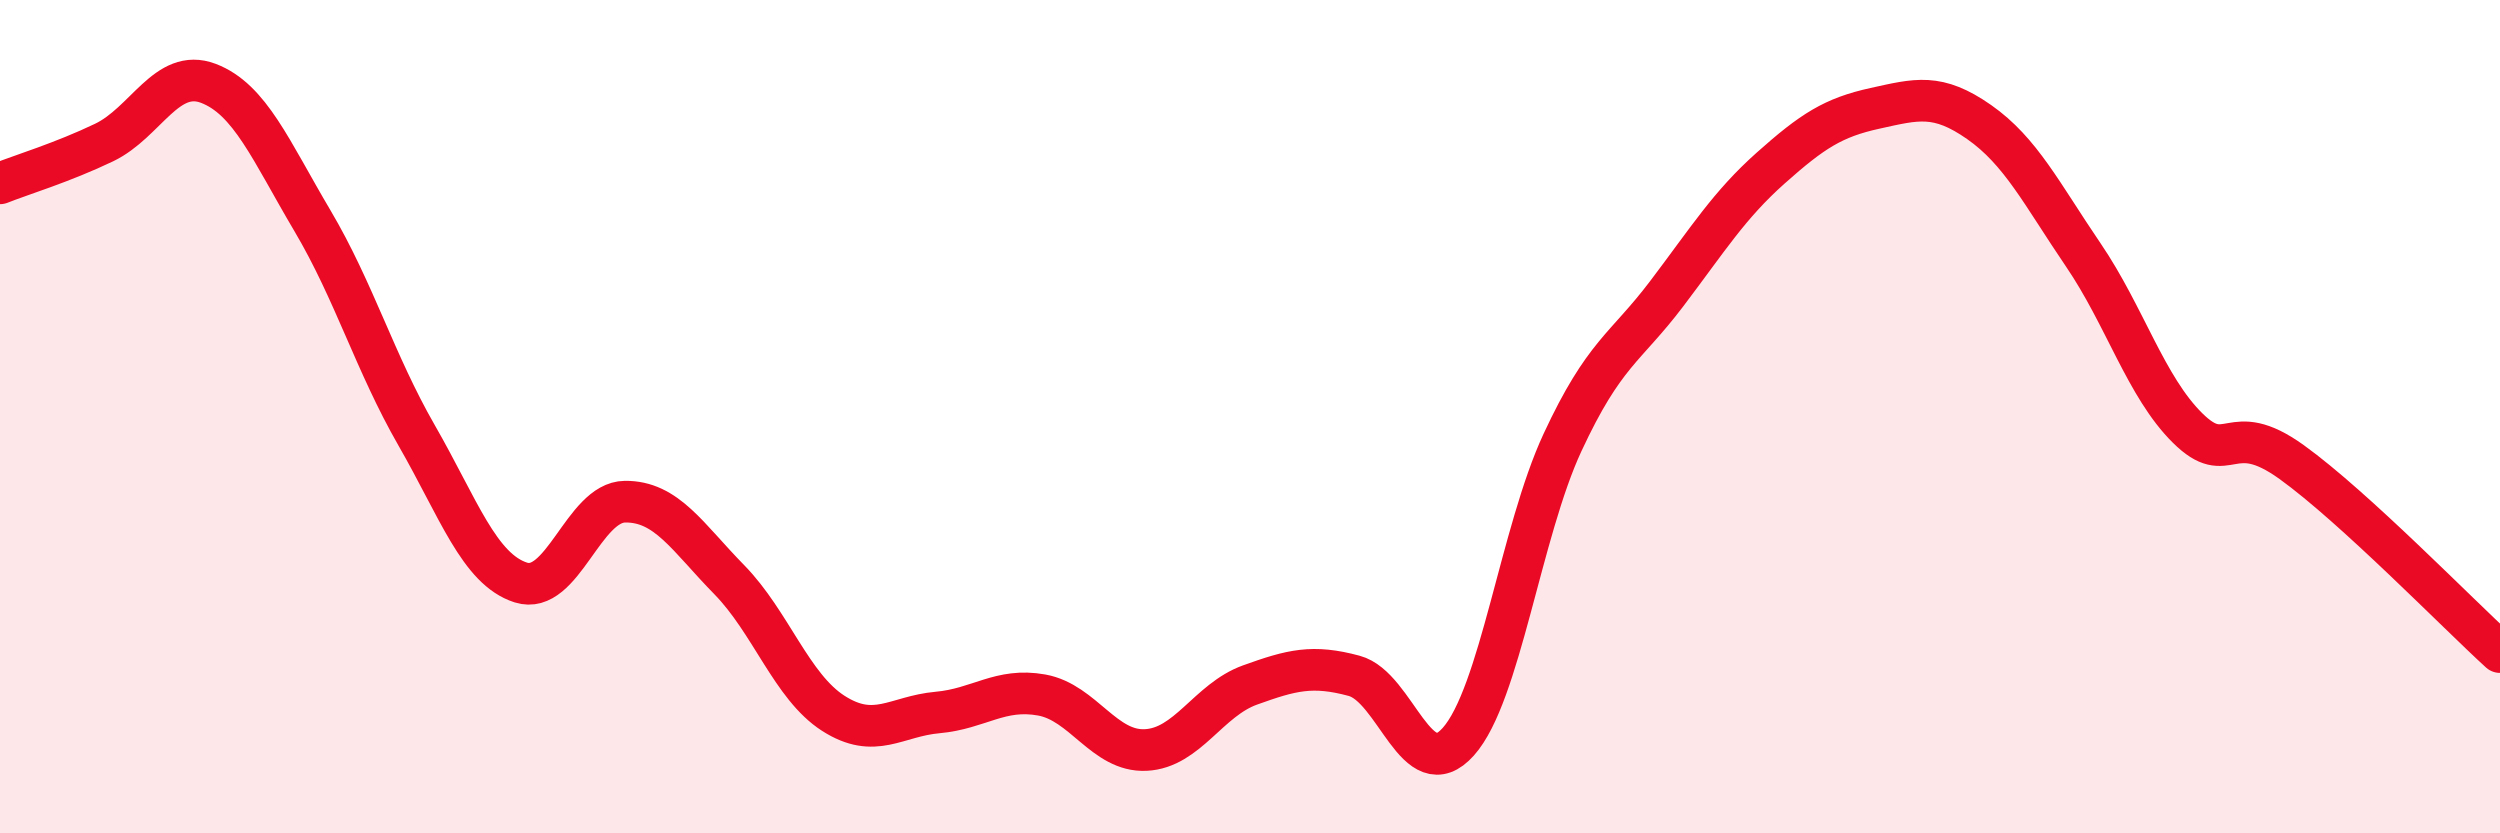 
    <svg width="60" height="20" viewBox="0 0 60 20" xmlns="http://www.w3.org/2000/svg">
      <path
        d="M 0,4.4 C 0.5,4.2 1.5,3.9 2.5,3.42 C 3.5,2.94 4,1.62 5,2 C 6,2.38 6.5,3.61 7.5,5.3 C 8.5,6.99 9,8.71 10,10.45 C 11,12.19 11.5,13.66 12.5,13.98 C 13.5,14.3 14,12.05 15,12.04 C 16,12.03 16.5,12.89 17.5,13.91 C 18.5,14.93 19,16.48 20,17.12 C 21,17.76 21.5,17.19 22.5,17.1 C 23.5,17.01 24,16.5 25,16.68 C 26,16.86 26.5,18.05 27.5,18 C 28.5,17.95 29,16.8 30,16.44 C 31,16.08 31.5,15.95 32.5,16.22 C 33.5,16.49 34,18.92 35,17.8 C 36,16.68 36.5,12.77 37.5,10.62 C 38.5,8.47 39,8.37 40,7.05 C 41,5.73 41.5,4.92 42.5,4.03 C 43.5,3.14 44,2.82 45,2.6 C 46,2.38 46.5,2.23 47.5,2.93 C 48.5,3.63 49,4.65 50,6.12 C 51,7.59 51.5,9.28 52.5,10.27 C 53.5,11.26 53.5,10.01 55,11.09 C 56.5,12.17 59,14.74 60,15.65L60 20L0 20Z"
        fill="#EB0A25"
        opacity="0.1"
        stroke-linecap="round"
        stroke-linejoin="round"
      />
      <path
        d="M 0,4.4 C 0.5,4.2 1.5,3.9 2.5,3.42 C 3.5,2.94 4,1.62 5,2 C 6,2.38 6.5,3.61 7.5,5.3 C 8.5,6.99 9,8.71 10,10.45 C 11,12.19 11.5,13.66 12.5,13.98 C 13.5,14.3 14,12.05 15,12.04 C 16,12.03 16.5,12.89 17.5,13.91 C 18.5,14.93 19,16.48 20,17.12 C 21,17.76 21.5,17.19 22.5,17.1 C 23.5,17.01 24,16.5 25,16.68 C 26,16.86 26.5,18.05 27.5,18 C 28.5,17.95 29,16.8 30,16.44 C 31,16.08 31.5,15.95 32.5,16.22 C 33.5,16.49 34,18.92 35,17.8 C 36,16.68 36.5,12.77 37.5,10.62 C 38.5,8.47 39,8.37 40,7.05 C 41,5.73 41.5,4.92 42.5,4.03 C 43.5,3.14 44,2.82 45,2.6 C 46,2.38 46.5,2.23 47.5,2.93 C 48.5,3.63 49,4.65 50,6.12 C 51,7.59 51.5,9.28 52.5,10.27 C 53.5,11.26 53.5,10.01 55,11.09 C 56.5,12.17 59,14.74 60,15.65"
        stroke="#EB0A25"
        stroke-width="1"
        fill="none"
        stroke-linecap="round"
        stroke-linejoin="round"
      />
    </svg>
  